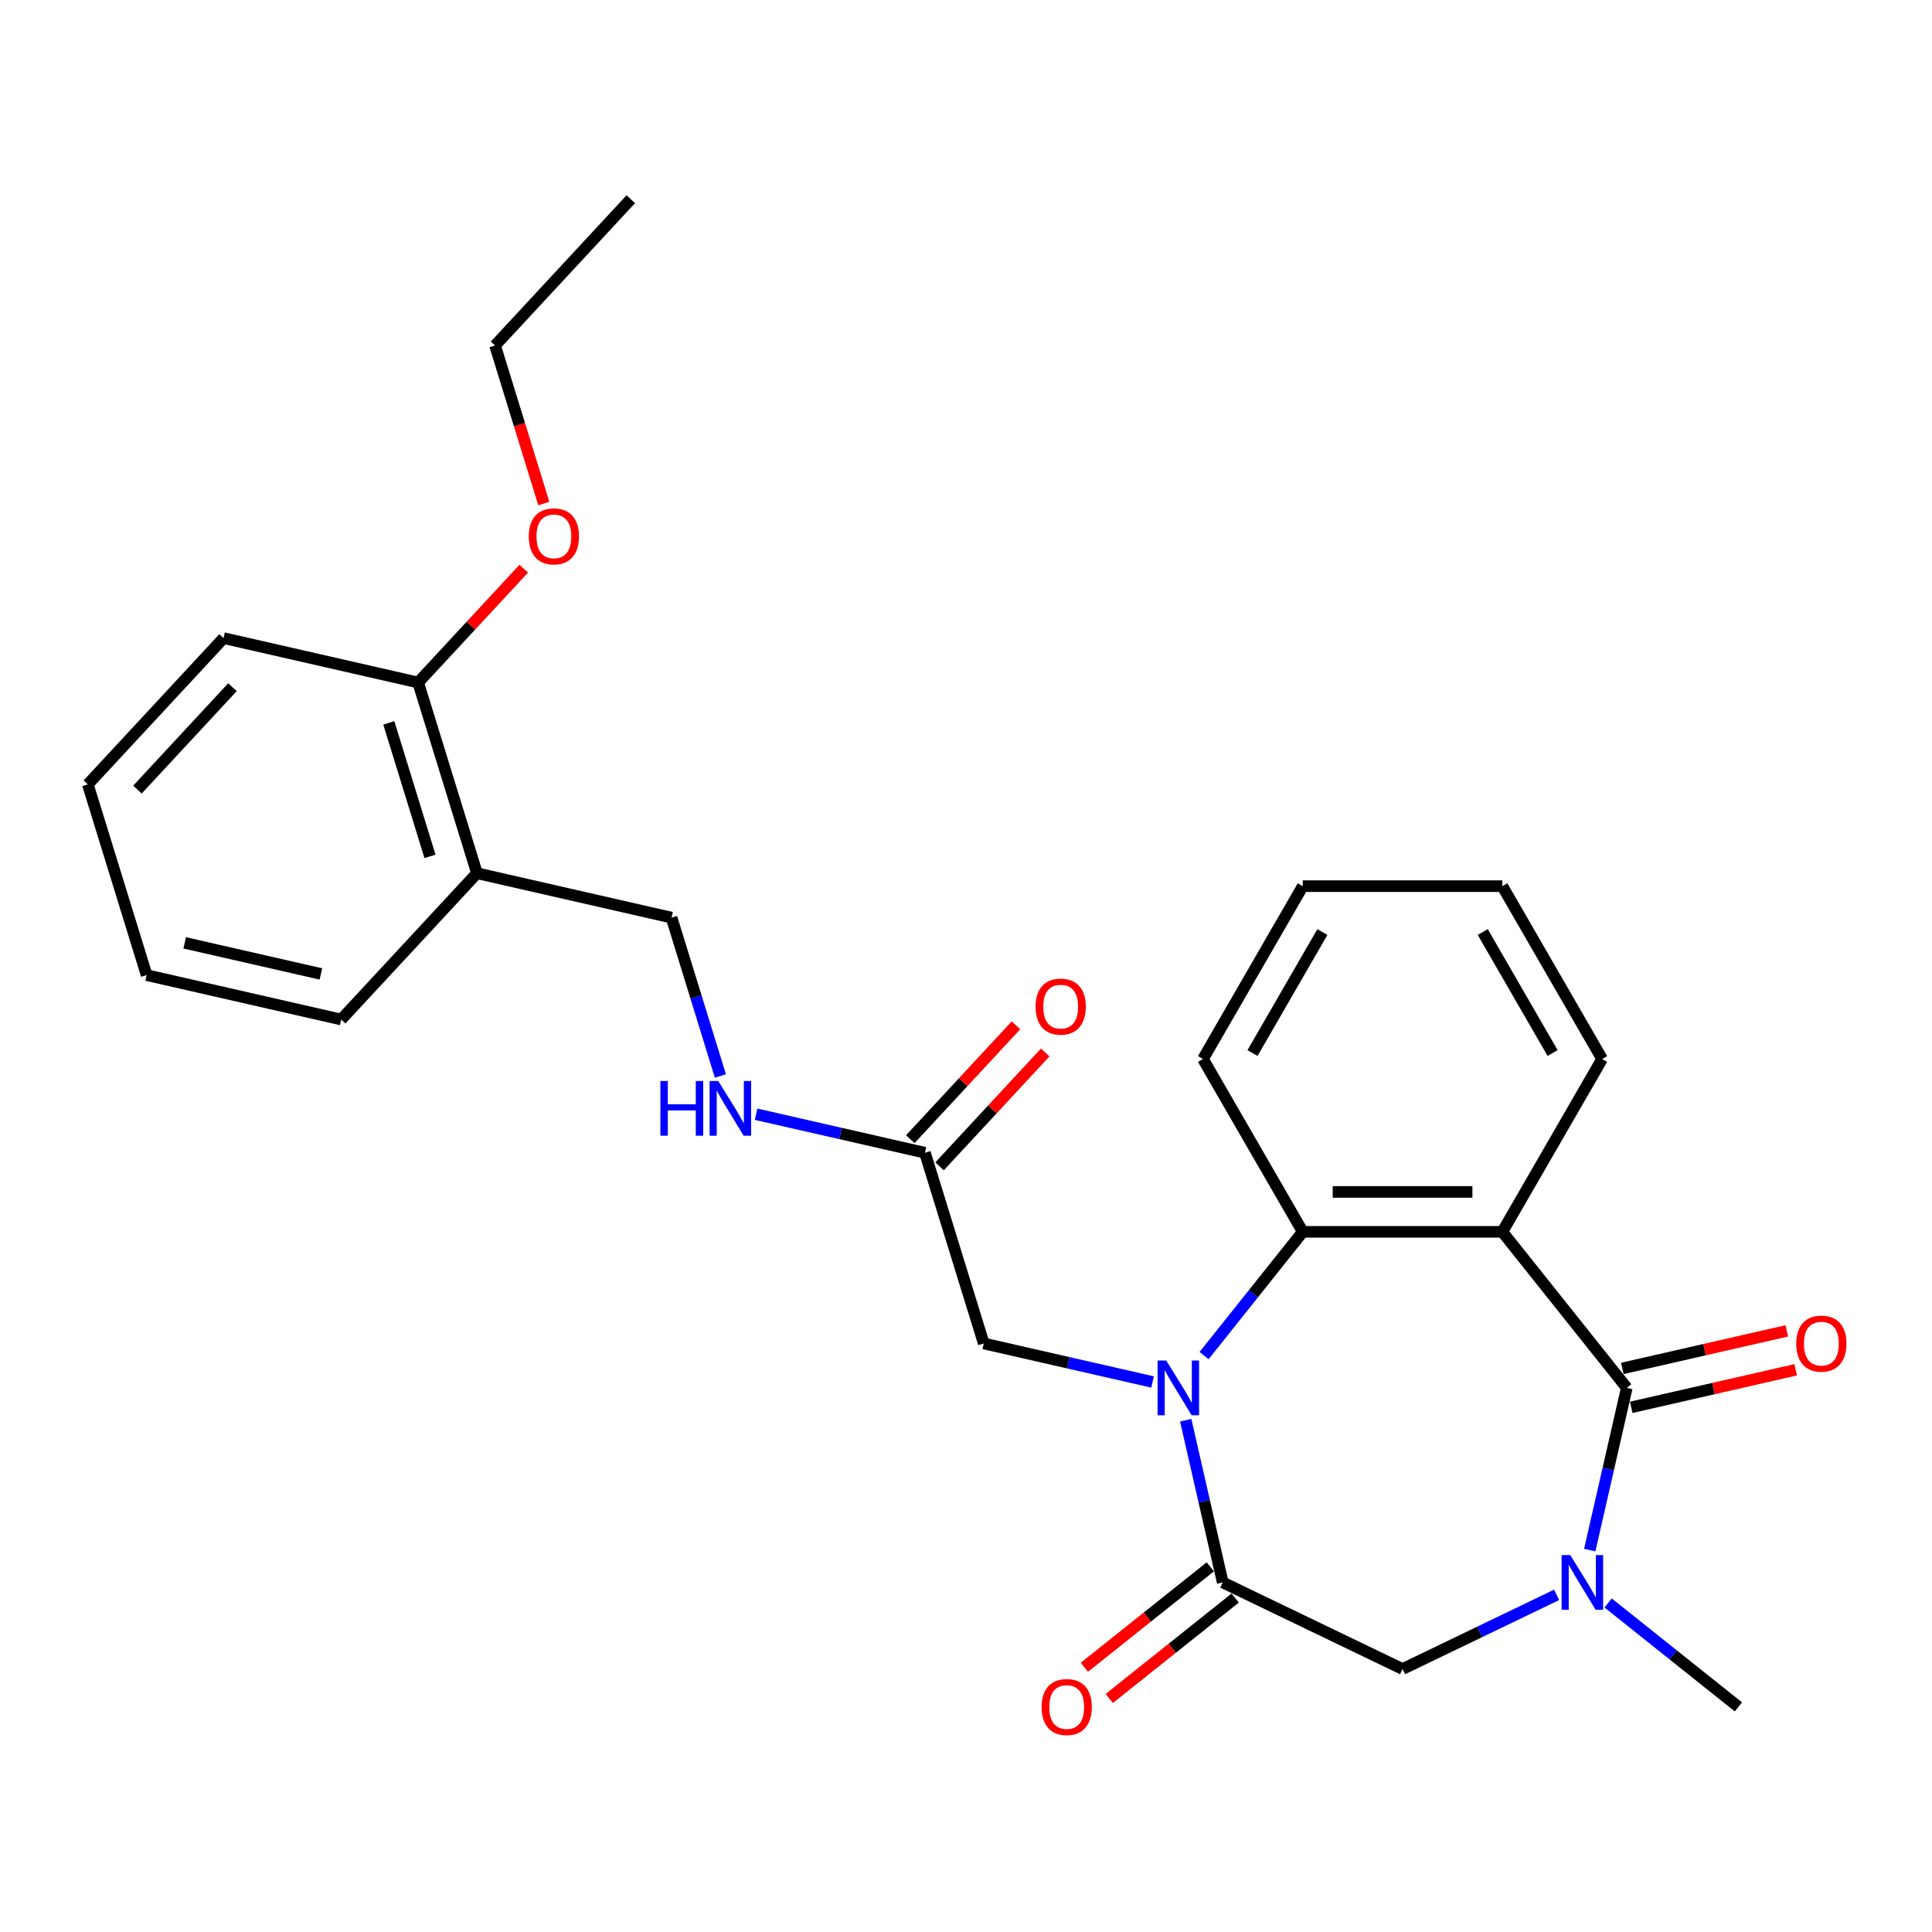 <?xml version='1.0' encoding='iso-8859-1'?>
<svg version='1.1' baseProfile='full'
              xmlns='http://www.w3.org/2000/svg'
                      xmlns:rdkit='http://www.rdkit.org/xml'
                      xmlns:xlink='http://www.w3.org/1999/xlink'
                  xml:space='preserve'
width='1000px' height='1000px' viewBox='0 0 1000 1000'>
<!-- END OF HEADER -->
<rect style='opacity:1.0;fill:#FFFFFF;stroke:none' width='1000' height='1000' x='0' y='0'> </rect>
<path class='bond-2' d='M 613.726,735.103 L 623.308,777.087' style='fill:none;fill-rule:evenodd;stroke:#0000FF;stroke-width:6px;stroke-linecap:butt;stroke-linejoin:miter;stroke-opacity:1' />
<path class='bond-2' d='M 623.308,777.087 L 632.891,819.071' style='fill:none;fill-rule:evenodd;stroke:#000000;stroke-width:6px;stroke-linecap:butt;stroke-linejoin:miter;stroke-opacity:1' />
<path class='bond-4' d='M 623.227,701.654 L 648.769,669.625' style='fill:none;fill-rule:evenodd;stroke:#0000FF;stroke-width:6px;stroke-linecap:butt;stroke-linejoin:miter;stroke-opacity:1' />
<path class='bond-4' d='M 648.769,669.625 L 674.311,637.597' style='fill:none;fill-rule:evenodd;stroke:#000000;stroke-width:6px;stroke-linecap:butt;stroke-linejoin:miter;stroke-opacity:1' />
<path class='bond-6' d='M 596.582,715.319 L 552.888,705.347' style='fill:none;fill-rule:evenodd;stroke:#0000FF;stroke-width:6px;stroke-linecap:butt;stroke-linejoin:miter;stroke-opacity:1' />
<path class='bond-6' d='M 552.888,705.347 L 509.194,695.374' style='fill:none;fill-rule:evenodd;stroke:#000000;stroke-width:6px;stroke-linecap:butt;stroke-linejoin:miter;stroke-opacity:1' />
<path class='bond-0' d='M 842.019,718.36 L 777.612,637.597' style='fill:none;fill-rule:evenodd;stroke:#000000;stroke-width:6px;stroke-linecap:butt;stroke-linejoin:miter;stroke-opacity:1' />
<path class='bond-9' d='M 844.317,728.431 L 886.881,718.716' style='fill:none;fill-rule:evenodd;stroke:#000000;stroke-width:6px;stroke-linecap:butt;stroke-linejoin:miter;stroke-opacity:1' />
<path class='bond-9' d='M 886.881,718.716 L 929.445,709.001' style='fill:none;fill-rule:evenodd;stroke:#FF0000;stroke-width:6px;stroke-linecap:butt;stroke-linejoin:miter;stroke-opacity:1' />
<path class='bond-9' d='M 839.72,708.289 L 882.284,698.574' style='fill:none;fill-rule:evenodd;stroke:#000000;stroke-width:6px;stroke-linecap:butt;stroke-linejoin:miter;stroke-opacity:1' />
<path class='bond-9' d='M 882.284,698.574 L 924.848,688.859' style='fill:none;fill-rule:evenodd;stroke:#FF0000;stroke-width:6px;stroke-linecap:butt;stroke-linejoin:miter;stroke-opacity:1' />
<path class='bond-27' d='M 842.019,718.36 L 832.436,760.344' style='fill:none;fill-rule:evenodd;stroke:#000000;stroke-width:6px;stroke-linecap:butt;stroke-linejoin:miter;stroke-opacity:1' />
<path class='bond-27' d='M 832.436,760.344 L 822.853,802.328' style='fill:none;fill-rule:evenodd;stroke:#0000FF;stroke-width:6px;stroke-linecap:butt;stroke-linejoin:miter;stroke-opacity:1' />
<path class='bond-1' d='M 777.612,637.597 L 674.311,637.597' style='fill:none;fill-rule:evenodd;stroke:#000000;stroke-width:6px;stroke-linecap:butt;stroke-linejoin:miter;stroke-opacity:1' />
<path class='bond-1' d='M 762.117,616.936 L 689.806,616.936' style='fill:none;fill-rule:evenodd;stroke:#000000;stroke-width:6px;stroke-linecap:butt;stroke-linejoin:miter;stroke-opacity:1' />
<path class='bond-15' d='M 777.612,637.597 L 829.262,548.136' style='fill:none;fill-rule:evenodd;stroke:#000000;stroke-width:6px;stroke-linecap:butt;stroke-linejoin:miter;stroke-opacity:1' />
<path class='bond-5' d='M 632.891,819.071 L 725.961,863.891' style='fill:none;fill-rule:evenodd;stroke:#000000;stroke-width:6px;stroke-linecap:butt;stroke-linejoin:miter;stroke-opacity:1' />
<path class='bond-10' d='M 626.45,810.994 L 593.86,836.985' style='fill:none;fill-rule:evenodd;stroke:#000000;stroke-width:6px;stroke-linecap:butt;stroke-linejoin:miter;stroke-opacity:1' />
<path class='bond-10' d='M 593.86,836.985 L 561.269,862.975' style='fill:none;fill-rule:evenodd;stroke:#FF0000;stroke-width:6px;stroke-linecap:butt;stroke-linejoin:miter;stroke-opacity:1' />
<path class='bond-10' d='M 639.332,827.147 L 606.741,853.137' style='fill:none;fill-rule:evenodd;stroke:#000000;stroke-width:6px;stroke-linecap:butt;stroke-linejoin:miter;stroke-opacity:1' />
<path class='bond-10' d='M 606.741,853.137 L 574.15,879.127' style='fill:none;fill-rule:evenodd;stroke:#FF0000;stroke-width:6px;stroke-linecap:butt;stroke-linejoin:miter;stroke-opacity:1' />
<path class='bond-3' d='M 805.71,825.487 L 765.836,844.689' style='fill:none;fill-rule:evenodd;stroke:#0000FF;stroke-width:6px;stroke-linecap:butt;stroke-linejoin:miter;stroke-opacity:1' />
<path class='bond-3' d='M 765.836,844.689 L 725.961,863.891' style='fill:none;fill-rule:evenodd;stroke:#000000;stroke-width:6px;stroke-linecap:butt;stroke-linejoin:miter;stroke-opacity:1' />
<path class='bond-16' d='M 832.355,829.695 L 866.075,856.586' style='fill:none;fill-rule:evenodd;stroke:#0000FF;stroke-width:6px;stroke-linecap:butt;stroke-linejoin:miter;stroke-opacity:1' />
<path class='bond-16' d='M 866.075,856.586 L 899.796,883.478' style='fill:none;fill-rule:evenodd;stroke:#000000;stroke-width:6px;stroke-linecap:butt;stroke-linejoin:miter;stroke-opacity:1' />
<path class='bond-17' d='M 674.311,637.597 L 622.661,548.136' style='fill:none;fill-rule:evenodd;stroke:#000000;stroke-width:6px;stroke-linecap:butt;stroke-linejoin:miter;stroke-opacity:1' />
<path class='bond-7' d='M 509.194,695.374 L 478.745,596.662' style='fill:none;fill-rule:evenodd;stroke:#000000;stroke-width:6px;stroke-linecap:butt;stroke-linejoin:miter;stroke-opacity:1' />
<path class='bond-11' d='M 478.745,596.662 L 435.051,586.69' style='fill:none;fill-rule:evenodd;stroke:#000000;stroke-width:6px;stroke-linecap:butt;stroke-linejoin:miter;stroke-opacity:1' />
<path class='bond-11' d='M 435.051,586.69 L 391.357,576.717' style='fill:none;fill-rule:evenodd;stroke:#0000FF;stroke-width:6px;stroke-linecap:butt;stroke-linejoin:miter;stroke-opacity:1' />
<path class='bond-14' d='M 486.318,603.689 L 513.658,574.223' style='fill:none;fill-rule:evenodd;stroke:#000000;stroke-width:6px;stroke-linecap:butt;stroke-linejoin:miter;stroke-opacity:1' />
<path class='bond-14' d='M 513.658,574.223 L 540.998,544.758' style='fill:none;fill-rule:evenodd;stroke:#FF0000;stroke-width:6px;stroke-linecap:butt;stroke-linejoin:miter;stroke-opacity:1' />
<path class='bond-14' d='M 471.173,589.636 L 498.513,560.171' style='fill:none;fill-rule:evenodd;stroke:#000000;stroke-width:6px;stroke-linecap:butt;stroke-linejoin:miter;stroke-opacity:1' />
<path class='bond-14' d='M 498.513,560.171 L 525.853,530.706' style='fill:none;fill-rule:evenodd;stroke:#FF0000;stroke-width:6px;stroke-linecap:butt;stroke-linejoin:miter;stroke-opacity:1' />
<path class='bond-8' d='M 246.876,451.978 L 347.586,474.965' style='fill:none;fill-rule:evenodd;stroke:#000000;stroke-width:6px;stroke-linecap:butt;stroke-linejoin:miter;stroke-opacity:1' />
<path class='bond-13' d='M 246.876,451.978 L 216.427,353.267' style='fill:none;fill-rule:evenodd;stroke:#000000;stroke-width:6px;stroke-linecap:butt;stroke-linejoin:miter;stroke-opacity:1' />
<path class='bond-13' d='M 222.566,443.261 L 201.252,374.163' style='fill:none;fill-rule:evenodd;stroke:#000000;stroke-width:6px;stroke-linecap:butt;stroke-linejoin:miter;stroke-opacity:1' />
<path class='bond-19' d='M 246.876,451.978 L 176.614,527.703' style='fill:none;fill-rule:evenodd;stroke:#000000;stroke-width:6px;stroke-linecap:butt;stroke-linejoin:miter;stroke-opacity:1' />
<path class='bond-12' d='M 372.87,556.933 L 360.228,515.949' style='fill:none;fill-rule:evenodd;stroke:#0000FF;stroke-width:6px;stroke-linecap:butt;stroke-linejoin:miter;stroke-opacity:1' />
<path class='bond-12' d='M 360.228,515.949 L 347.586,474.965' style='fill:none;fill-rule:evenodd;stroke:#000000;stroke-width:6px;stroke-linecap:butt;stroke-linejoin:miter;stroke-opacity:1' />
<path class='bond-18' d='M 216.427,353.267 L 243.767,323.802' style='fill:none;fill-rule:evenodd;stroke:#000000;stroke-width:6px;stroke-linecap:butt;stroke-linejoin:miter;stroke-opacity:1' />
<path class='bond-18' d='M 243.767,323.802 L 271.107,294.336' style='fill:none;fill-rule:evenodd;stroke:#FF0000;stroke-width:6px;stroke-linecap:butt;stroke-linejoin:miter;stroke-opacity:1' />
<path class='bond-20' d='M 216.427,353.267 L 115.717,330.28' style='fill:none;fill-rule:evenodd;stroke:#000000;stroke-width:6px;stroke-linecap:butt;stroke-linejoin:miter;stroke-opacity:1' />
<path class='bond-28' d='M 829.262,548.136 L 777.612,458.675' style='fill:none;fill-rule:evenodd;stroke:#000000;stroke-width:6px;stroke-linecap:butt;stroke-linejoin:miter;stroke-opacity:1' />
<path class='bond-28' d='M 803.622,545.047 L 767.467,482.424' style='fill:none;fill-rule:evenodd;stroke:#000000;stroke-width:6px;stroke-linecap:butt;stroke-linejoin:miter;stroke-opacity:1' />
<path class='bond-23' d='M 622.661,548.136 L 674.311,458.675' style='fill:none;fill-rule:evenodd;stroke:#000000;stroke-width:6px;stroke-linecap:butt;stroke-linejoin:miter;stroke-opacity:1' />
<path class='bond-23' d='M 648.301,545.047 L 684.456,482.424' style='fill:none;fill-rule:evenodd;stroke:#000000;stroke-width:6px;stroke-linecap:butt;stroke-linejoin:miter;stroke-opacity:1' />
<path class='bond-21' d='M 281.476,260.64 L 268.859,219.735' style='fill:none;fill-rule:evenodd;stroke:#FF0000;stroke-width:6px;stroke-linecap:butt;stroke-linejoin:miter;stroke-opacity:1' />
<path class='bond-21' d='M 268.859,219.735 L 256.241,178.831' style='fill:none;fill-rule:evenodd;stroke:#000000;stroke-width:6px;stroke-linecap:butt;stroke-linejoin:miter;stroke-opacity:1' />
<path class='bond-25' d='M 176.614,527.703 L 75.903,504.716' style='fill:none;fill-rule:evenodd;stroke:#000000;stroke-width:6px;stroke-linecap:butt;stroke-linejoin:miter;stroke-opacity:1' />
<path class='bond-25' d='M 166.104,504.113 L 95.607,488.022' style='fill:none;fill-rule:evenodd;stroke:#000000;stroke-width:6px;stroke-linecap:butt;stroke-linejoin:miter;stroke-opacity:1' />
<path class='bond-29' d='M 115.717,330.28 L 45.455,406.005' style='fill:none;fill-rule:evenodd;stroke:#000000;stroke-width:6px;stroke-linecap:butt;stroke-linejoin:miter;stroke-opacity:1' />
<path class='bond-29' d='M 120.322,355.692 L 71.139,408.699' style='fill:none;fill-rule:evenodd;stroke:#000000;stroke-width:6px;stroke-linecap:butt;stroke-linejoin:miter;stroke-opacity:1' />
<path class='bond-24' d='M 256.241,178.831 L 326.503,103.106' style='fill:none;fill-rule:evenodd;stroke:#000000;stroke-width:6px;stroke-linecap:butt;stroke-linejoin:miter;stroke-opacity:1' />
<path class='bond-22' d='M 777.612,458.675 L 674.311,458.675' style='fill:none;fill-rule:evenodd;stroke:#000000;stroke-width:6px;stroke-linecap:butt;stroke-linejoin:miter;stroke-opacity:1' />
<path class='bond-26' d='M 75.903,504.716 L 45.455,406.005' style='fill:none;fill-rule:evenodd;stroke:#000000;stroke-width:6px;stroke-linecap:butt;stroke-linejoin:miter;stroke-opacity:1' />
<path  class='atom-0' d='M 603.644 704.2
L 612.924 719.2
Q 613.844 720.68, 615.324 723.36
Q 616.804 726.04, 616.884 726.2
L 616.884 704.2
L 620.644 704.2
L 620.644 732.52
L 616.764 732.52
L 606.804 716.12
Q 605.644 714.2, 604.404 712
Q 603.204 709.8, 602.844 709.12
L 602.844 732.52
L 599.164 732.52
L 599.164 704.2
L 603.644 704.2
' fill='#0000FF'/>
<path  class='atom-4' d='M 812.772 804.911
L 822.052 819.911
Q 822.972 821.391, 824.452 824.071
Q 825.932 826.751, 826.012 826.911
L 826.012 804.911
L 829.772 804.911
L 829.772 833.231
L 825.892 833.231
L 815.932 816.831
Q 814.772 814.911, 813.532 812.711
Q 812.332 810.511, 811.972 809.831
L 811.972 833.231
L 808.292 833.231
L 808.292 804.911
L 812.772 804.911
' fill='#0000FF'/>
<path  class='atom-10' d='M 929.729 695.454
Q 929.729 688.654, 933.089 684.854
Q 936.449 681.054, 942.729 681.054
Q 949.009 681.054, 952.369 684.854
Q 955.729 688.654, 955.729 695.454
Q 955.729 702.334, 952.329 706.254
Q 948.929 710.134, 942.729 710.134
Q 936.489 710.134, 933.089 706.254
Q 929.729 702.374, 929.729 695.454
M 942.729 706.934
Q 947.049 706.934, 949.369 704.054
Q 951.729 701.134, 951.729 695.454
Q 951.729 689.894, 949.369 687.094
Q 947.049 684.254, 942.729 684.254
Q 938.409 684.254, 936.049 687.054
Q 933.729 689.854, 933.729 695.454
Q 933.729 701.174, 936.049 704.054
Q 938.409 706.934, 942.729 706.934
' fill='#FF0000'/>
<path  class='atom-11' d='M 539.127 883.558
Q 539.127 876.758, 542.487 872.958
Q 545.847 869.158, 552.127 869.158
Q 558.407 869.158, 561.767 872.958
Q 565.127 876.758, 565.127 883.558
Q 565.127 890.438, 561.727 894.358
Q 558.327 898.238, 552.127 898.238
Q 545.887 898.238, 542.487 894.358
Q 539.127 890.478, 539.127 883.558
M 552.127 895.038
Q 556.447 895.038, 558.767 892.158
Q 561.127 889.238, 561.127 883.558
Q 561.127 877.998, 558.767 875.198
Q 556.447 872.358, 552.127 872.358
Q 547.807 872.358, 545.447 875.158
Q 543.127 877.958, 543.127 883.558
Q 543.127 889.278, 545.447 892.158
Q 547.807 895.038, 552.127 895.038
' fill='#FF0000'/>
<path  class='atom-12' d='M 341.815 559.516
L 345.655 559.516
L 345.655 571.556
L 360.135 571.556
L 360.135 559.516
L 363.975 559.516
L 363.975 587.836
L 360.135 587.836
L 360.135 574.756
L 345.655 574.756
L 345.655 587.836
L 341.815 587.836
L 341.815 559.516
' fill='#0000FF'/>
<path  class='atom-12' d='M 371.775 559.516
L 381.055 574.516
Q 381.975 575.996, 383.455 578.676
Q 384.935 581.356, 385.015 581.516
L 385.015 559.516
L 388.775 559.516
L 388.775 587.836
L 384.895 587.836
L 374.935 571.436
Q 373.775 569.516, 372.535 567.316
Q 371.335 565.116, 370.975 564.436
L 370.975 587.836
L 367.295 587.836
L 367.295 559.516
L 371.775 559.516
' fill='#0000FF'/>
<path  class='atom-15' d='M 536.008 521.018
Q 536.008 514.218, 539.368 510.418
Q 542.728 506.618, 549.008 506.618
Q 555.288 506.618, 558.648 510.418
Q 562.008 514.218, 562.008 521.018
Q 562.008 527.898, 558.608 531.818
Q 555.208 535.698, 549.008 535.698
Q 542.768 535.698, 539.368 531.818
Q 536.008 527.938, 536.008 521.018
M 549.008 532.498
Q 553.328 532.498, 555.648 529.618
Q 558.008 526.698, 558.008 521.018
Q 558.008 515.458, 555.648 512.658
Q 553.328 509.818, 549.008 509.818
Q 544.688 509.818, 542.328 512.618
Q 540.008 515.418, 540.008 521.018
Q 540.008 526.738, 542.328 529.618
Q 544.688 532.498, 549.008 532.498
' fill='#FF0000'/>
<path  class='atom-19' d='M 273.69 277.622
Q 273.69 270.822, 277.05 267.022
Q 280.41 263.222, 286.69 263.222
Q 292.97 263.222, 296.33 267.022
Q 299.69 270.822, 299.69 277.622
Q 299.69 284.502, 296.29 288.422
Q 292.89 292.302, 286.69 292.302
Q 280.45 292.302, 277.05 288.422
Q 273.69 284.542, 273.69 277.622
M 286.69 289.102
Q 291.01 289.102, 293.33 286.222
Q 295.69 283.302, 295.69 277.622
Q 295.69 272.062, 293.33 269.262
Q 291.01 266.422, 286.69 266.422
Q 282.37 266.422, 280.01 269.222
Q 277.69 272.022, 277.69 277.622
Q 277.69 283.342, 280.01 286.222
Q 282.37 289.102, 286.69 289.102
' fill='#FF0000'/>
</svg>
